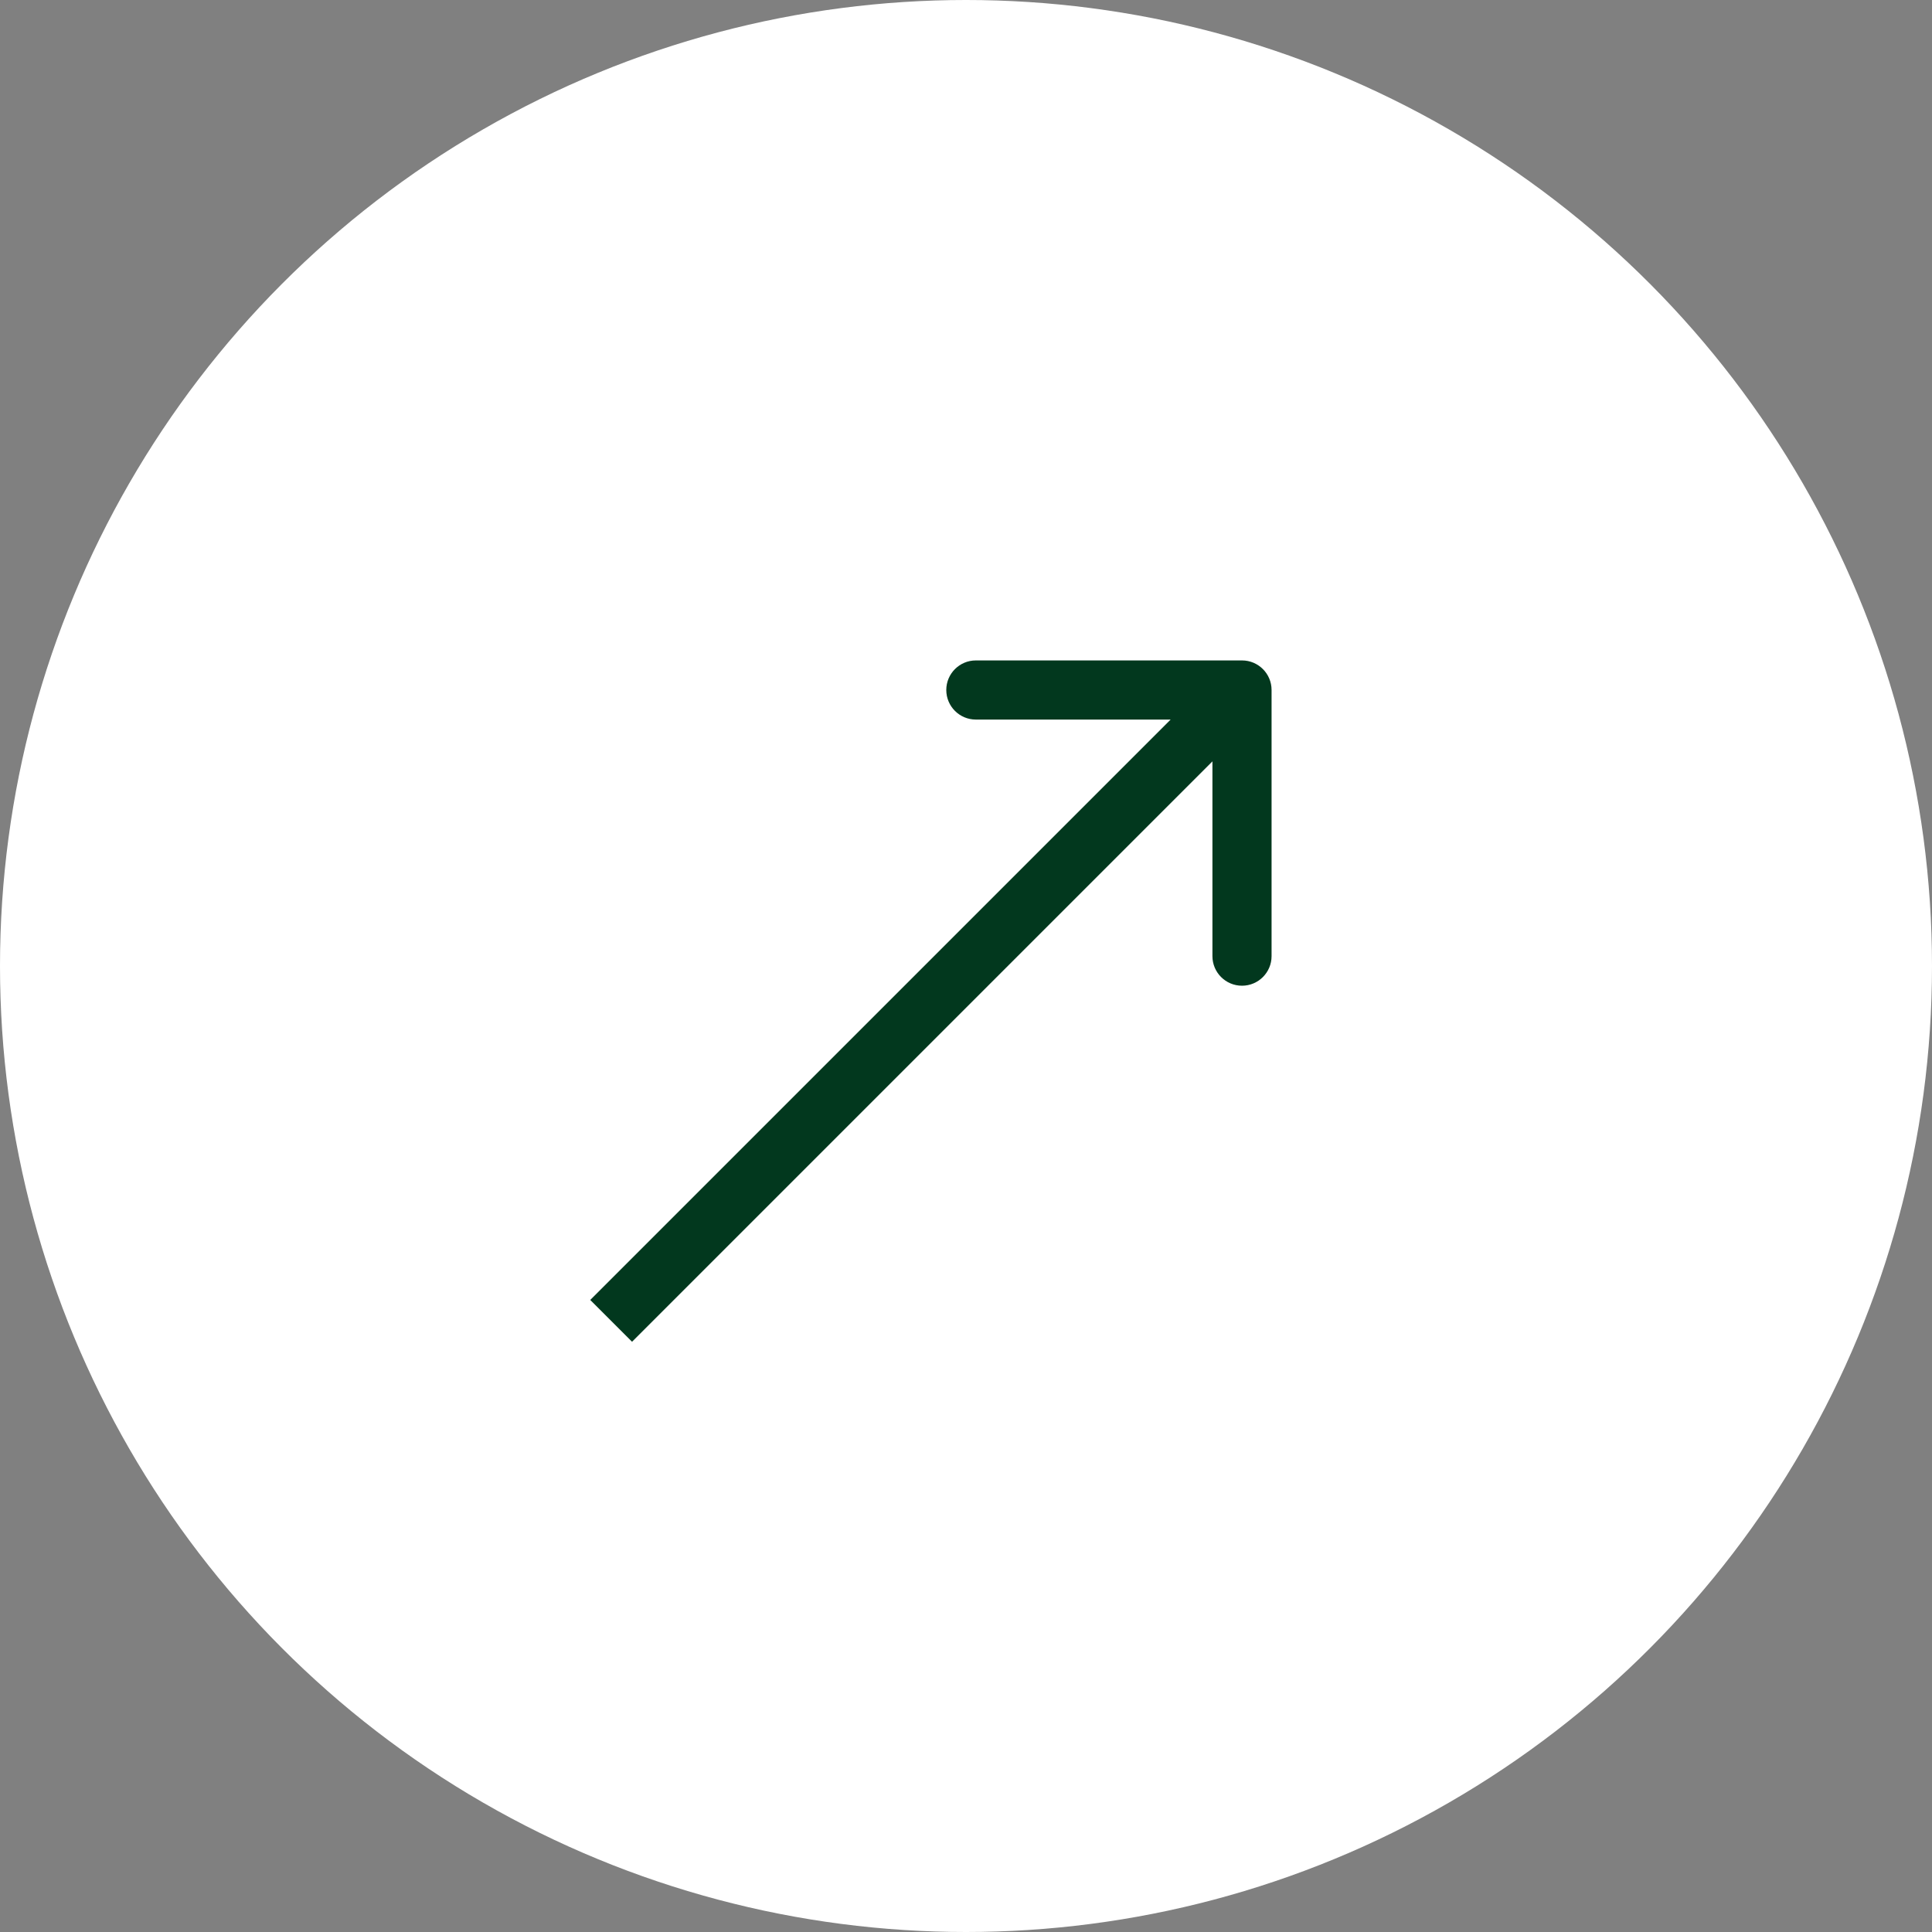 <?xml version="1.0" encoding="UTF-8"?> <svg xmlns="http://www.w3.org/2000/svg" width="49" height="49" viewBox="0 0 49 49" fill="none"><rect x="0" y="0" width="49" height="49" fill="#808080" stroke="none"/><circle cx="24.5" cy="24.5" r="24.5" fill="white"></circle><path d="M32.25 17.5C32.25 17.086 31.914 16.75 31.5 16.75L24.75 16.75C24.336 16.75 24 17.086 24 17.5C24 17.914 24.336 18.25 24.75 18.25L30.75 18.25L30.75 24.25C30.75 24.664 31.086 25 31.5 25C31.914 25 32.25 24.664 32.25 24.25L32.25 17.5ZM16.03 34.03L32.03 18.03L30.97 16.97L14.97 32.97L16.03 34.03Z" fill="#02381E"></path></svg> 
